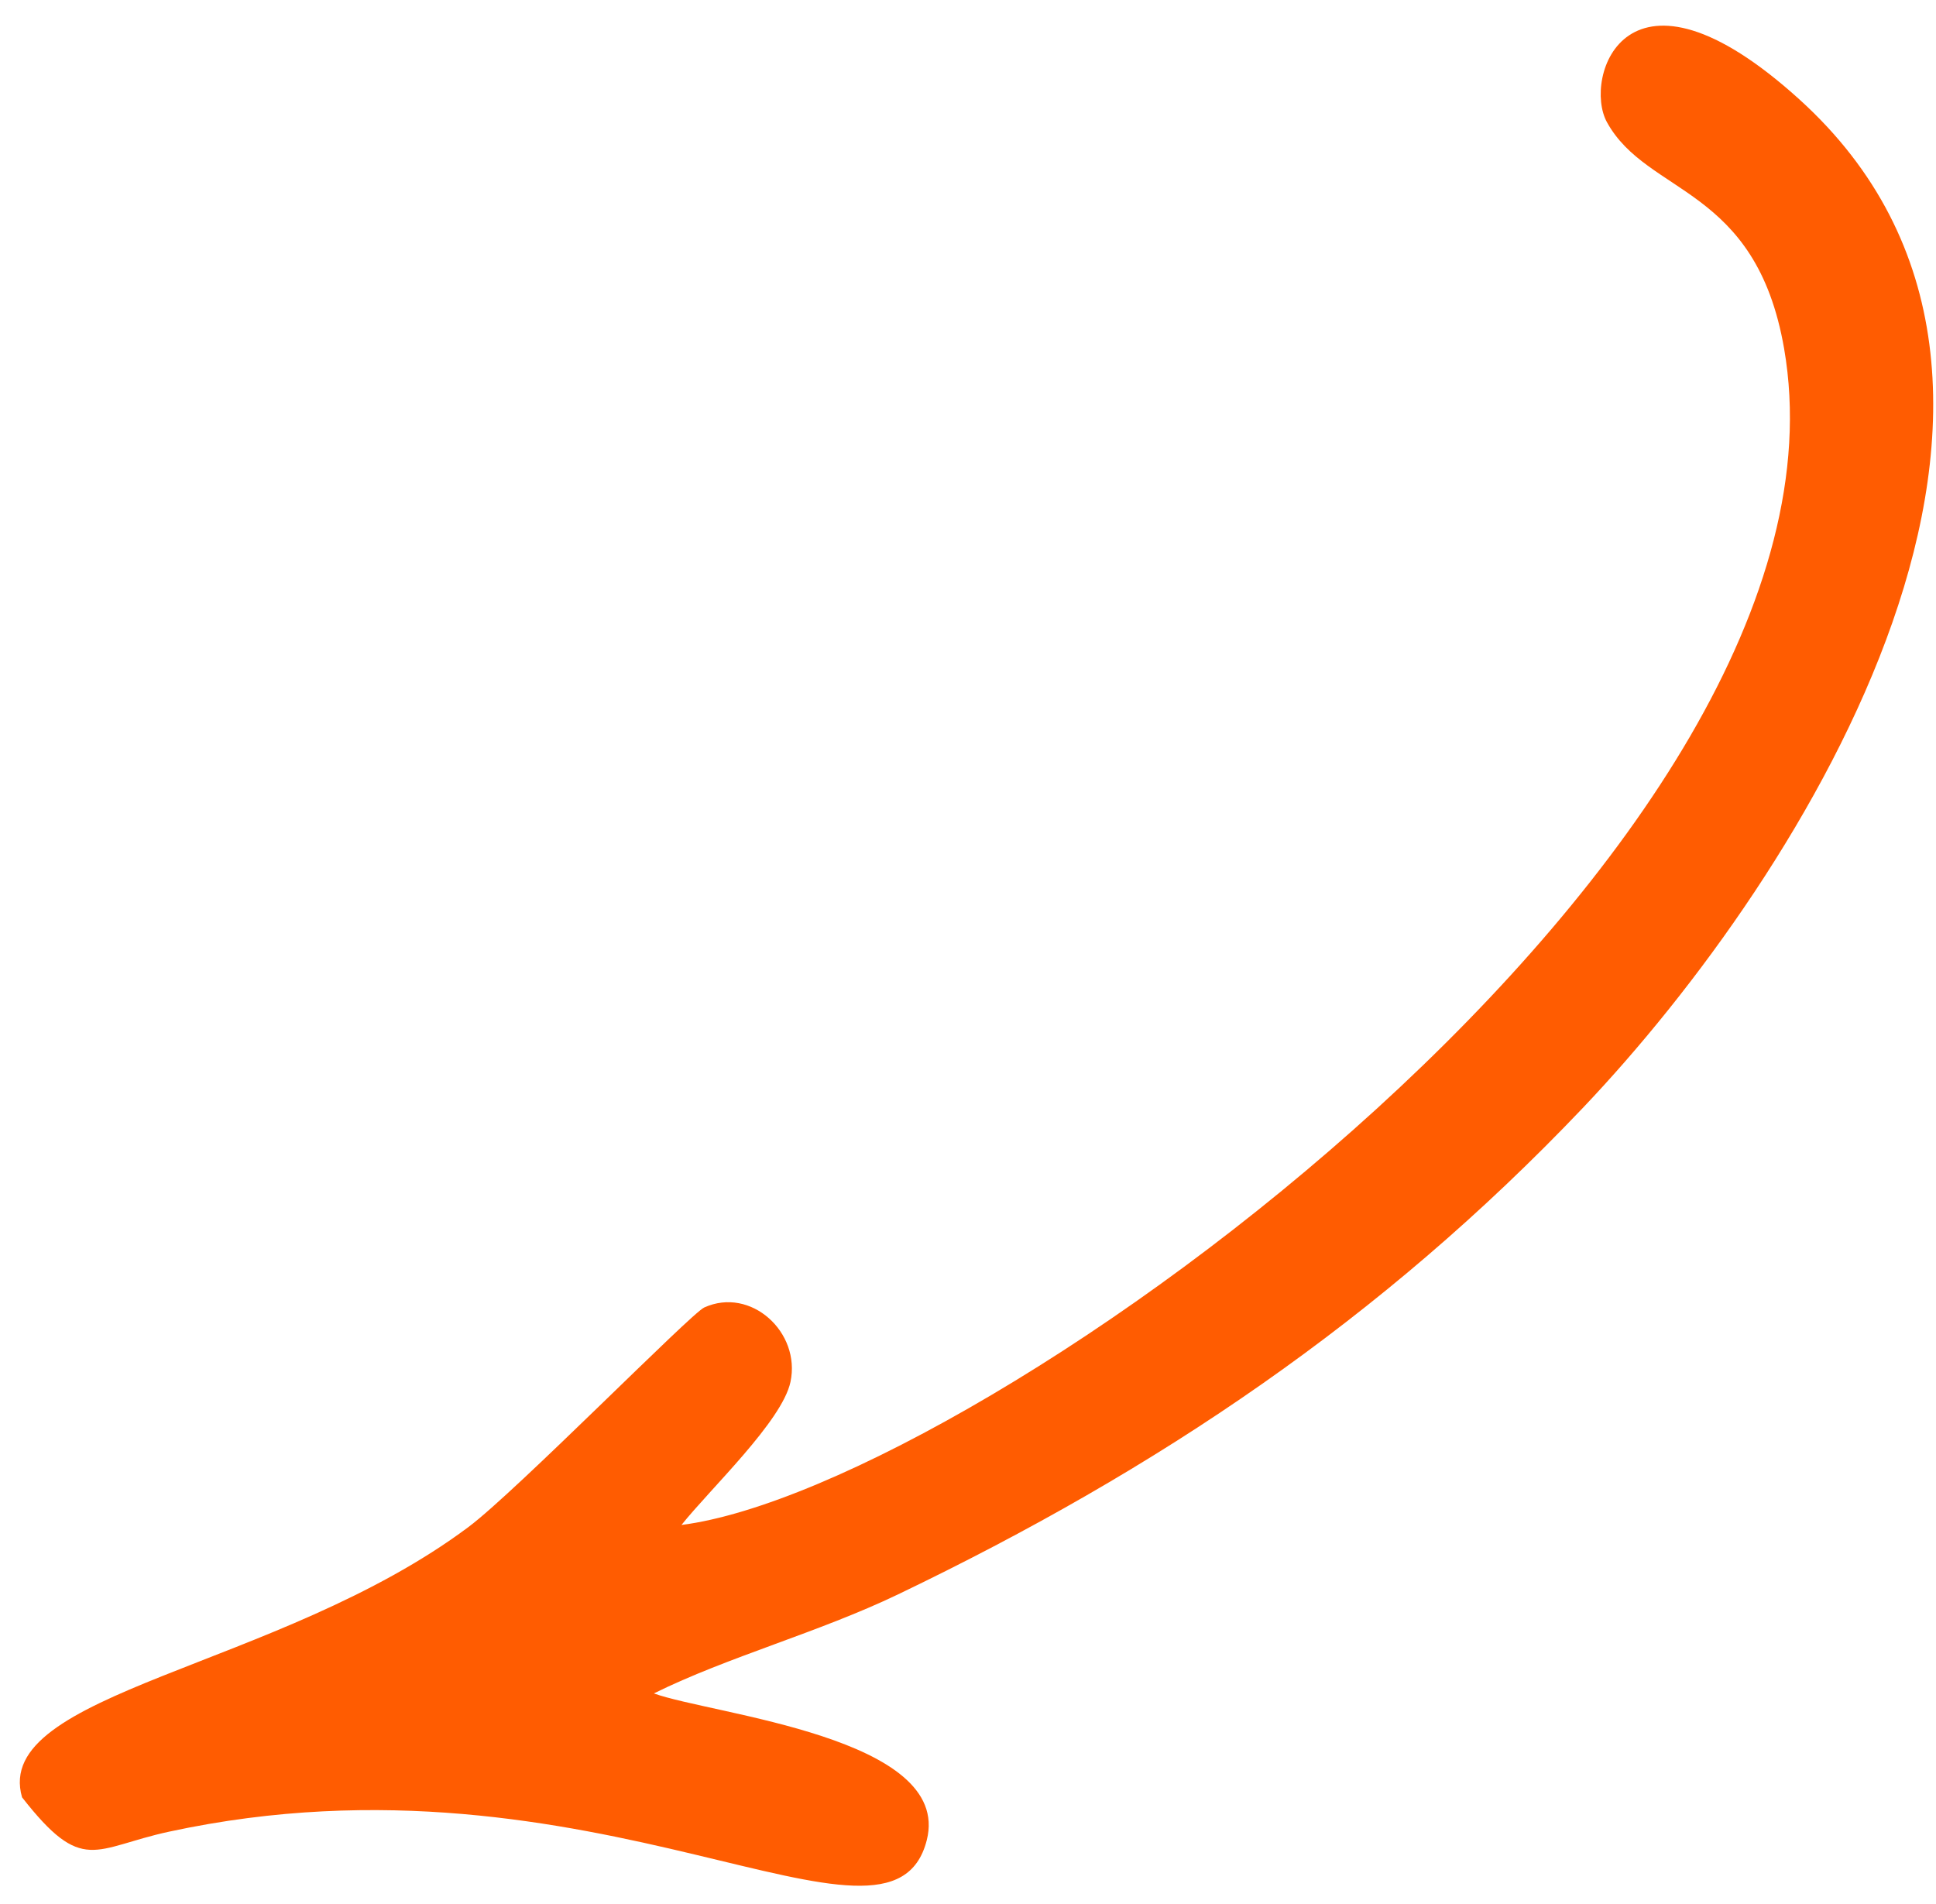 <?xml version="1.0" encoding="UTF-8"?> <svg xmlns="http://www.w3.org/2000/svg" width="61" height="60" viewBox="0 0 61 60" fill="none"><path fill-rule="evenodd" clip-rule="evenodd" d="M20.602 53.364C22.928 52.212 25.785 51.449 28.302 50.24C36.477 46.315 43.534 41.577 49.862 34.924C56.886 27.542 66.594 12.095 56.692 3.129C51.24 -1.808 49.862 2.454 50.633 3.853C51.908 6.168 55.324 5.848 56.214 10.984C58.925 26.623 30.874 46.851 21.472 48.055C22.38 46.916 24.643 44.784 24.906 43.55C25.241 41.983 23.657 40.536 22.189 41.202C21.765 41.395 16.254 47.004 14.759 48.121C8.767 52.598 -0.265 53.32 0.695 56.638C2.614 59.092 2.948 58.235 5.329 57.72C18.778 54.813 28.069 62.454 29.201 57.988C30.022 54.75 22.459 54.034 20.602 53.364Z" fill="#FF5C01"></path></svg> 